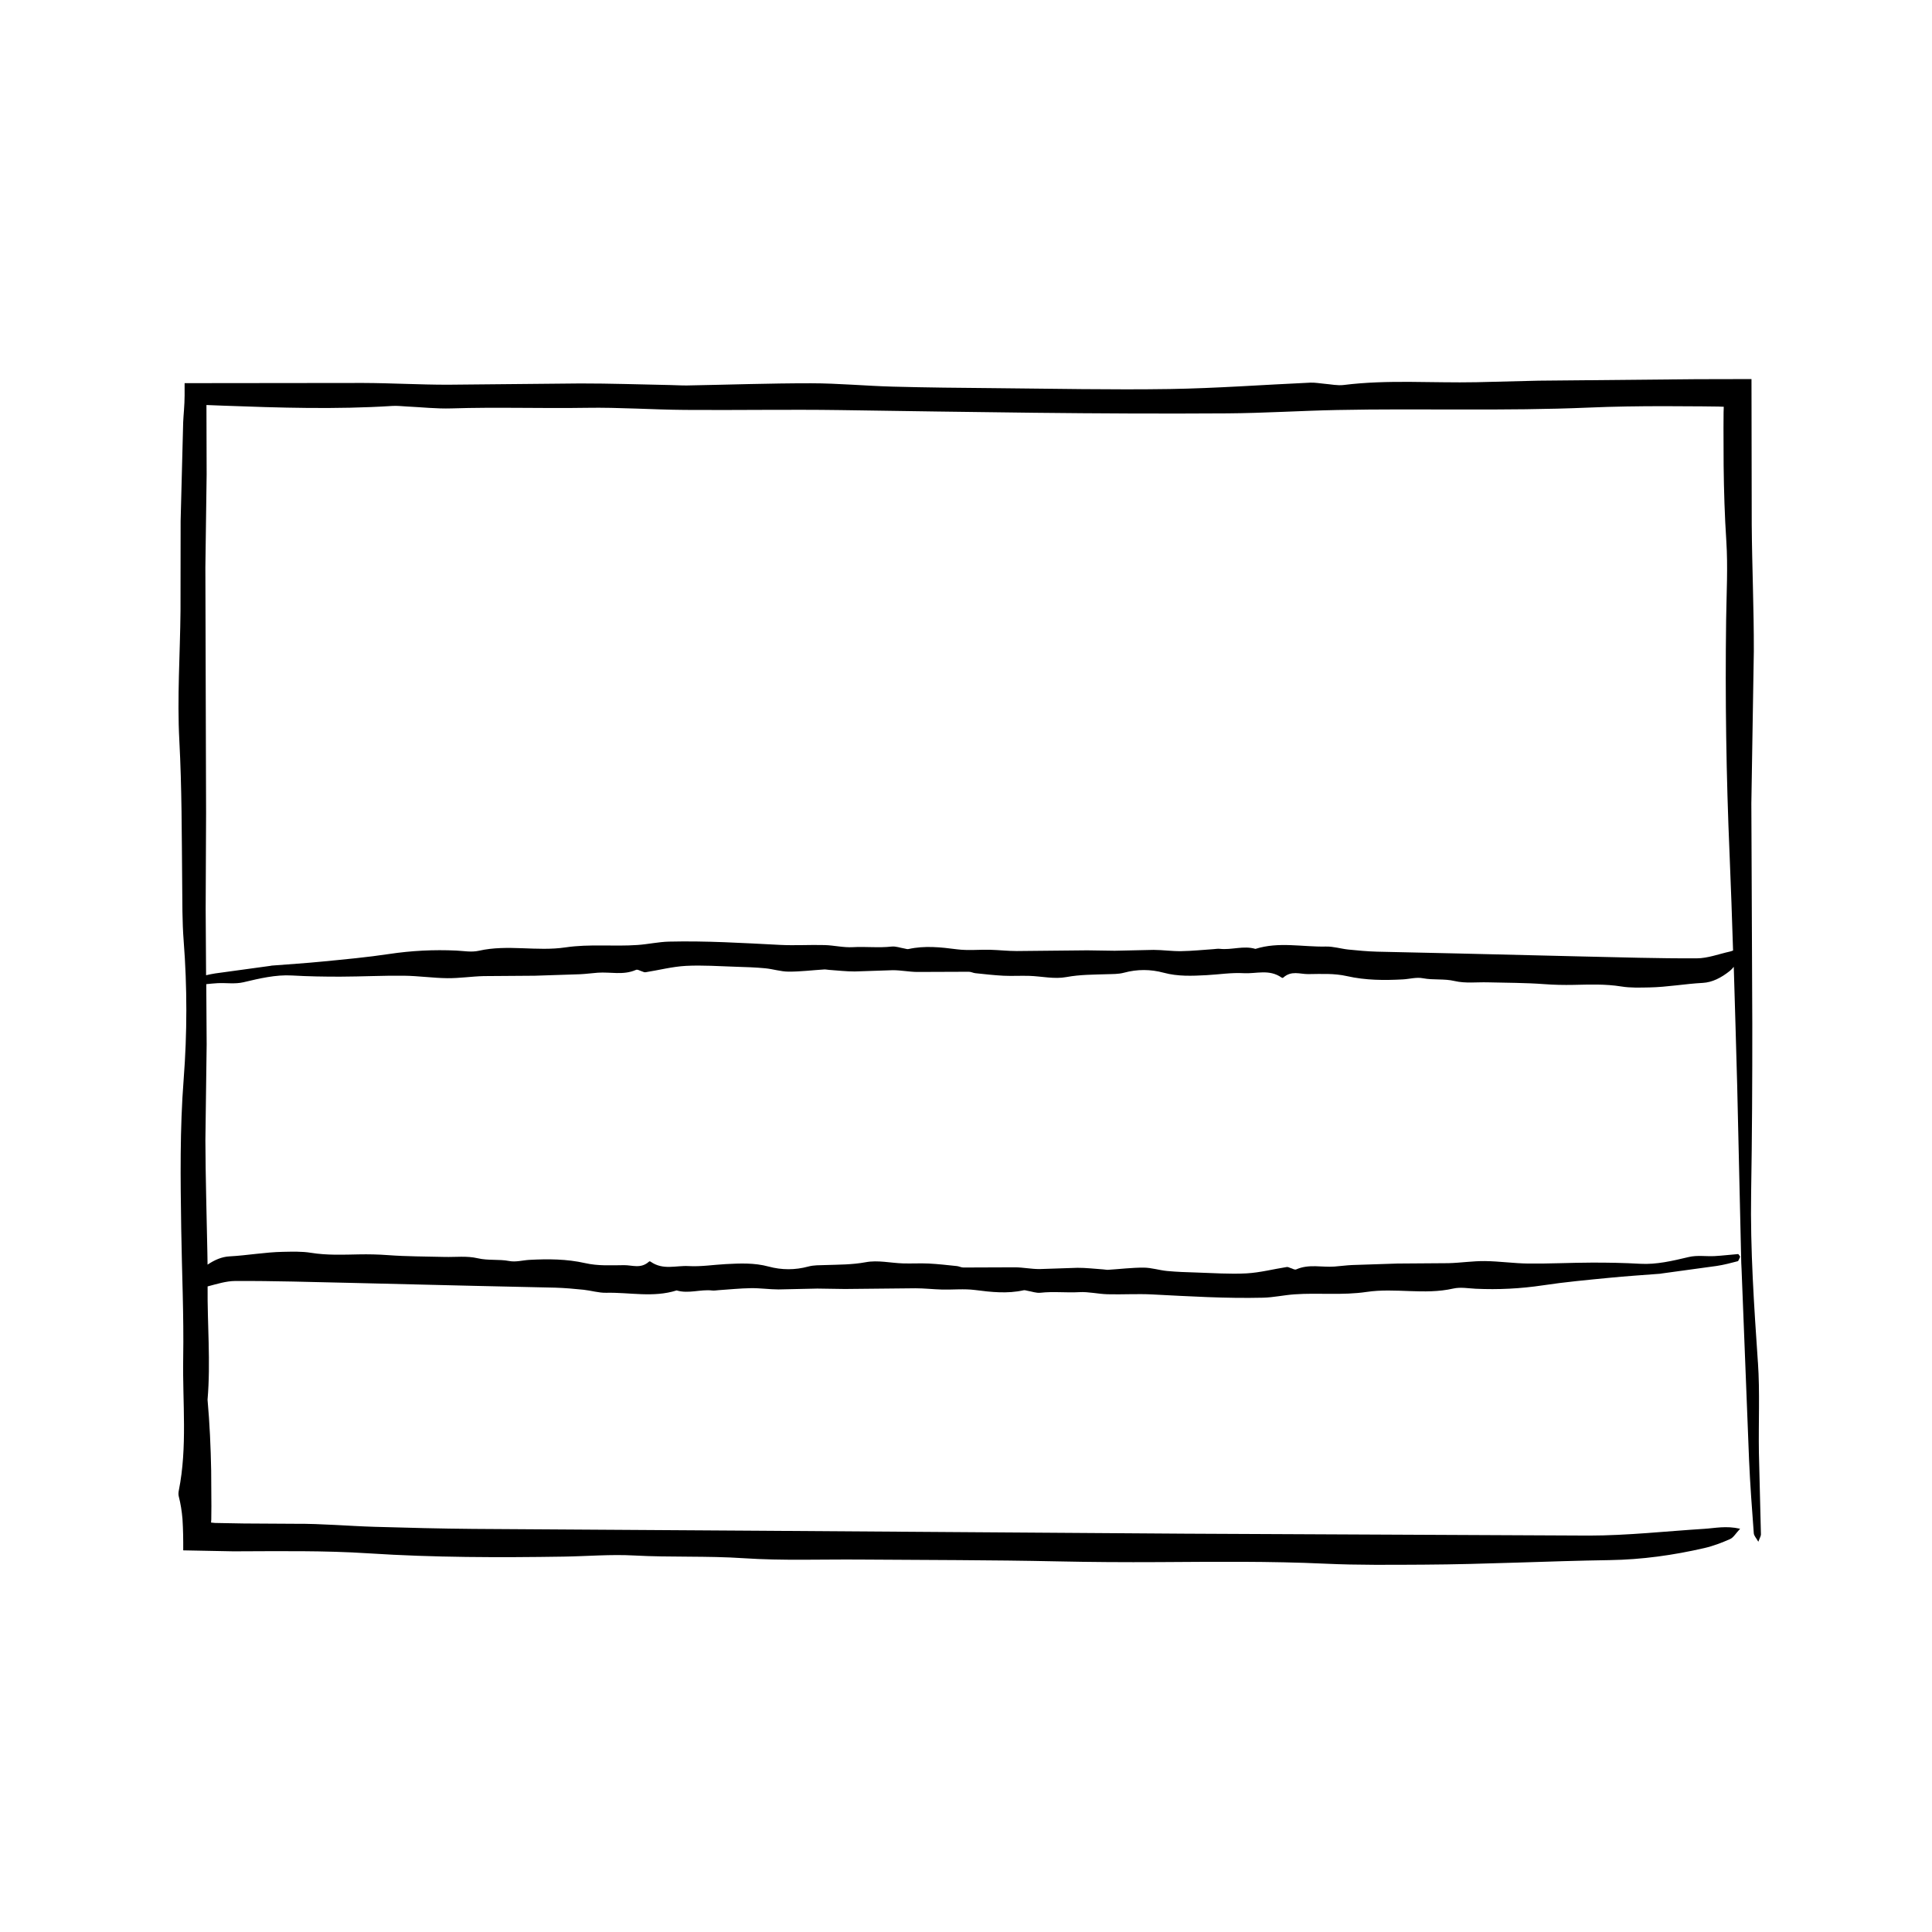 <?xml version="1.0" encoding="UTF-8"?>
<!-- Uploaded to: ICON Repo, www.svgrepo.com, Generator: ICON Repo Mixer Tools -->
<svg fill="#000000" width="800px" height="800px" version="1.1" viewBox="144 144 512 512" xmlns="http://www.w3.org/2000/svg">
 <path d="m609.86 505.02c-1.012-14.914-2.035-29.797-1.793-44.789 0.246-14.973 0.324-29.945 0.309-44.926l-0.25-58.375 0.656-40.34c0.031-11.203-0.473-22.398-0.555-33.605l-0.066-38.527-14.621 0.031-41.848 0.395-16.449 0.406c-11.715 0.242-23.453-0.727-35.137 0.734-1.672 0.211-3.457-0.195-5.184-0.328-1.223-0.098-2.457-0.348-3.672-0.289-12.426 0.559-24.836 1.492-37.273 1.688-15.469 0.238-30.949-0.098-46.422-0.23-8.977-0.074-17.957-0.16-26.93-0.402-7.227-0.195-14.438-0.883-21.66-0.891-10.949-0.012-21.902 0.383-32.848 0.578-1.492 0.023-2.988-0.082-4.481-0.109-7.957-0.152-15.91-0.434-23.867-0.422l-35.141 0.336c-7.461 0-14.93-0.438-22.395-0.465l-47.312 0.051v3.258c0 2.586-0.316 5.387-0.379 7.109l-0.676 26.137-0.031 23.852c-0.105 11.465-0.922 22.984-0.309 34.387 0.664 12.48 0.629 24.93 0.75 37.395 0.051 5.234-0.004 10.496 0.398 15.695 0.945 12.223 0.934 24.48-0.004 36.621-1.023 13.227-0.848 26.398-0.648 39.609 0.172 11.465 0.715 22.945 0.523 34.398-0.191 11.68 1.152 23.457-1.168 35.035-0.098 0.469-0.125 1.031-0.016 1.48 0.516 2 0.82 3.961 0.996 6.031 0.176 2.82 0.215 5.512 0.195 8.312 4.434 0.086 8.891 0.172 13.312 0.258 11.977-0.031 24-0.238 35.918 0.539 17.207 1.113 34.387 1.129 51.602 0.863 6.219-0.098 12.465-0.641 18.641-0.301 9.691 0.527 19.391 0.074 29.102 0.727 10.152 0.676 20.41 0.277 30.621 0.352 17.461 0.133 34.934 0.105 52.391 0.48 8.969 0.191 17.914 0.246 26.883 0.195 14.723-0.086 29.473-0.262 44.16 0.418 8.711 0.406 17.398 0.301 26.062 0.258 16.449-0.086 32.891-0.953 49.34-1.203 8.578-0.133 16.883-1.305 25.066-3.188 2.371-0.543 4.66-1.426 6.832-2.387 0.91-0.406 1.422-1.41 2.664-2.734-3.758-0.852-6.637-0.156-9.5 0.02-10.184 0.641-20.363 1.777-30.539 1.789l-107.04-0.504-113.05-0.781-75.605-0.484c-8.727-0.074-17.457-0.301-26.188-0.555-6.973-0.211-13.941-0.848-20.902-0.801l-13.723-0.082-6.871-0.125-0.762-0.016-0.16-0.016-0.309-0.031-0.57-0.055 0.059-0.832 0.031-3.516-0.059-9.406c-0.117-6.266-0.395-12.535-0.961-18.797 0.863-10.012-0.082-20.02 0.016-30.031 2.445-0.637 4.891-1.426 7.336-1.438 10.23-0.047 20.465 0.281 30.695 0.504l32.422 0.781 21.68 0.484c2.504 0.074 5.008 0.301 7.512 0.555 2 0.211 3.996 0.848 5.996 0.801 6.219-0.141 12.449 1.34 18.656-0.625 3.144 0.945 6.289-0.336 9.43 0.02 0.57 0.066 1.145-0.051 1.719-0.09 2.852-0.188 5.703-0.488 8.555-0.527 2.43-0.035 4.863 0.328 7.289 0.336l10.289-0.227 7.301 0.109 18.672-0.188c2.359-0.004 4.715 0.277 7.07 0.336 2.918 0.07 5.84-0.25 8.75 0.121 4.293 0.555 8.574 1.027 12.863 0.074 0.352-0.082 0.715 0.082 1.066 0.137 1.145 0.188 2.289 0.641 3.426 0.516 3.422-0.387 6.84 0.039 10.262-0.156 2.5-0.145 4.996 0.492 7.496 0.555 3.934 0.105 7.875-0.152 11.809 0.047 9.801 0.5 19.598 1.102 29.398 0.867 2.781-0.066 5.562-0.699 8.348-0.891 6.363-0.449 12.715 0.312 19.094-0.637 7.633-1.137 15.301 0.84 22.953-0.891 1.988-0.449 4.004-0.047 6.004 0.047 5.941 0.277 11.863-0.02 17.801-0.91 5.848-0.883 11.707-1.414 17.566-1.988 4.504-0.449 9.008-0.73 13.512-1.082l0.43-0.074c4.848-0.664 9.672-1.324 14.559-1.996 1.855-0.277 3.703-0.77 5.551-1.25 0.195-0.051 0.371-0.68 0.641-1.199-0.309-0.395-0.434-0.699-0.555-0.691-2.07 0.16-4.141 0.422-6.211 0.535-2.293 0.121-4.594-0.289-6.867 0.246-4.277 1.012-8.543 2.035-12.844 1.793-4.293-0.246-8.59-0.324-12.883-0.312-5.578 0.016-11.16 0.309-16.742 0.25-3.859-0.039-7.715-0.613-11.566-0.656-3.215-0.031-6.422 0.473-9.637 0.555l-13.512 0.098-12 0.395c-1.57 0.066-3.148 0.297-4.719 0.406-3.359 0.242-6.727-0.727-10.078 0.734-0.48 0.211-0.988-0.195-1.484-0.328-0.352-0.09-0.707-0.348-1.055-0.289-3.562 0.559-7.125 1.492-10.688 1.688-4.434 0.238-8.879-0.098-13.316-0.23-2.574-0.074-5.148-0.16-7.719-0.402-2.074-0.195-4.141-0.883-6.211-0.891-3.144-0.012-6.281 0.383-9.422 0.578-0.43 0.023-0.855-0.082-1.281-0.109-2.281-0.152-4.566-0.434-6.848-0.422l-10.078 0.336c-2.141 0-4.281-0.438-6.422-0.465l-13.723 0.051c-0.57 0-1.137-0.316-1.707-0.379-2.5-0.258-4.996-0.551-7.496-0.676-2.277-0.109-4.559 0.039-6.836-0.035-3.285-0.105-6.59-0.922-9.859-0.309-3.578 0.664-7.148 0.629-10.723 0.75-1.5 0.051-3.008-0.004-4.5 0.398-3.508 0.945-7.023 0.934-10.5-0.004-3.793-1.023-7.57-0.848-11.359-0.648-3.285 0.172-6.578 0.715-9.863 0.523-3.352-0.191-6.727 1.152-10.047-1.168-0.133-0.09-0.297-0.121-0.422-0.012-2.176 1.961-4.41 0.922-6.609 0.938-3.438 0.031-6.883 0.238-10.297-0.539-4.934-1.113-9.863-1.129-14.797-0.863-1.785 0.098-3.57 0.641-5.344 0.301-2.781-0.527-5.562-0.074-8.344-0.727-2.91-0.676-5.856-0.277-8.781-0.352-5.008-0.133-10.016-0.105-15.023-0.48-2.57-0.191-5.141-0.246-7.707-0.195-4.223 0.086-8.453 0.262-12.66-0.418-2.5-0.406-4.988-0.301-7.473-0.258-4.719 0.086-9.43 0.953-14.152 1.203-1.98 0.105-3.898 0.906-5.801 2.191-0.023-1.031-0.023-2.055-0.047-3.09-0.188-9.945-0.488-19.887-0.527-29.824l0.336-25.422-0.102-16c0.996-0.098 1.996-0.207 2.992-0.258 2.293-0.121 4.594 0.289 6.867-0.246 4.277-1.012 8.543-2.035 12.844-1.793 4.293 0.246 8.59 0.324 12.883 0.312 5.578-0.016 11.16-0.309 16.742-0.25 3.859 0.039 7.715 0.613 11.566 0.656 3.215 0.031 6.422-0.473 9.637-0.555l13.512-0.098 12-0.395c1.57-0.066 3.148-0.297 4.719-0.406 3.359-0.242 6.727 0.727 10.078-0.734 0.48-0.211 0.988 0.195 1.484 0.328 0.352 0.09 0.707 0.348 1.055 0.289 3.562-0.559 7.125-1.492 10.688-1.688 4.434-0.238 8.879 0.098 13.316 0.23 2.574 0.074 5.148 0.16 7.719 0.402 2.074 0.195 4.141 0.883 6.211 0.891 3.144 0.012 6.281-0.383 9.422-0.578 0.43-0.023 0.855 0.082 1.281 0.109 2.281 0.152 4.566 0.434 6.848 0.422l10.078-0.336c2.141 0 4.281 0.438 6.422 0.465l13.723-0.051c0.57 0 1.137 0.316 1.707 0.379 2.5 0.258 4.996 0.551 7.496 0.676 2.277 0.109 4.559-0.039 6.836 0.035 3.285 0.105 6.59 0.922 9.859 0.309 3.578-0.664 7.148-0.629 10.723-0.75 1.5-0.051 3.008 0.004 4.5-0.398 3.508-0.945 7.023-0.934 10.5 0.004 3.793 1.023 7.57 0.848 11.359 0.648 3.285-0.172 6.578-0.715 9.863-0.523 3.352 0.191 6.727-1.152 10.047 1.168 0.133 0.09 0.297 0.121 0.422 0.012 2.176-1.961 4.41-0.922 6.609-0.938 3.438-0.031 6.883-0.238 10.297 0.539 4.934 1.113 9.863 1.129 14.797 0.863 1.785-0.098 3.57-0.641 5.344-0.301 2.781 0.527 5.562 0.074 8.344 0.727 2.91 0.676 5.856 0.277 8.781 0.352 5.008 0.133 10.016 0.105 15.023 0.48 2.57 0.191 5.141 0.246 7.707 0.195 4.223-0.086 8.453-0.262 12.66 0.418 2.5 0.406 4.988 0.301 7.473 0.258 4.719-0.086 9.43-0.953 14.152-1.203 2.457-0.133 4.84-1.305 7.184-3.188 0.348-0.277 0.691-0.648 1.027-1.066 0.324 10.461 0.613 20.922 0.906 31.383l1.082 47.109 0.074 1.496 1.996 50.77c0.277 6.457 0.77 12.914 1.25 19.355 0.051 0.676 0.68 1.293 1.199 2.238 0.395-1.066 0.699-1.508 0.691-1.945l-0.535-21.66c-0.129-7.992 0.281-16.016-0.258-23.949zm-7.438-108.84c-2.918 0.641-5.84 1.777-8.758 1.789-10.23 0.047-20.465-0.281-30.695-0.504l-32.422-0.781-21.68-0.484c-2.504-0.074-5.008-0.301-7.512-0.555-2-0.211-3.996-0.848-5.996-0.801-6.219 0.141-12.449-1.34-18.656 0.625-3.144-0.945-6.289 0.336-9.43-0.02-0.57-0.066-1.145 0.051-1.719 0.09-2.852 0.188-5.703 0.488-8.555 0.527-2.43 0.035-4.863-0.328-7.289-0.336l-10.289 0.227-7.301-0.109-18.672 0.188c-2.359 0.004-4.715-0.277-7.07-0.336-2.918-0.07-5.84 0.25-8.75-0.121-4.293-0.555-8.574-1.027-12.863-0.074-0.352 0.082-0.715-0.082-1.066-0.137-1.145-0.188-2.289-0.641-3.426-0.516-3.422 0.387-6.84-0.039-10.262 0.156-2.5 0.145-4.996-0.492-7.496-0.555-3.934-0.105-7.875 0.152-11.809-0.047-9.801-0.5-19.598-1.102-29.398-0.867-2.781 0.066-5.562 0.699-8.348 0.891-6.363 0.449-12.715-0.312-19.094 0.637-7.633 1.137-15.301-0.84-22.953 0.891-1.988 0.449-4.004 0.047-6.004-0.047-5.941-0.277-11.863 0.02-17.801 0.91-5.848 0.883-11.707 1.414-17.566 1.988-4.504 0.449-9.008 0.73-13.512 1.082l-0.422 0.078c-4.848 0.664-9.672 1.324-14.559 1.996-0.812 0.121-1.621 0.297-2.434 0.48l-0.109-17.504 0.109-25.457-0.188-65.098 0.336-24.652-0.051-18.402 4.402 0.172c14.965 0.555 29.895 1.027 44.855 0.074 1.23-0.082 2.484 0.074 3.727 0.137 3.981 0.188 7.977 0.641 11.941 0.516 11.93-0.387 23.859 0.039 35.789-0.156 8.711-0.145 17.434 0.492 26.152 0.555 13.723 0.105 27.453-0.152 41.172 0.047 34.172 0.5 68.348 1.102 102.52 0.867 9.703-0.066 19.402-0.699 29.105-0.891 22.184-0.449 44.355 0.312 66.578-0.637 6.688-0.289 13.383-0.379 20.078-0.379l10.051 0.051 4.262 0.051 1.473 0.055-0.047 1.473-0.023 4.168 0.035 9.965c0.074 6.644 0.277 13.285 0.711 19.922 0.449 6.938 0.047 13.965-0.047 20.953-0.277 20.703 0.02 41.379 0.91 62.059 0.367 8.52 0.648 17.043 0.926 25.566-0.293 0.105-0.582 0.219-0.867 0.281z"/>
</svg>